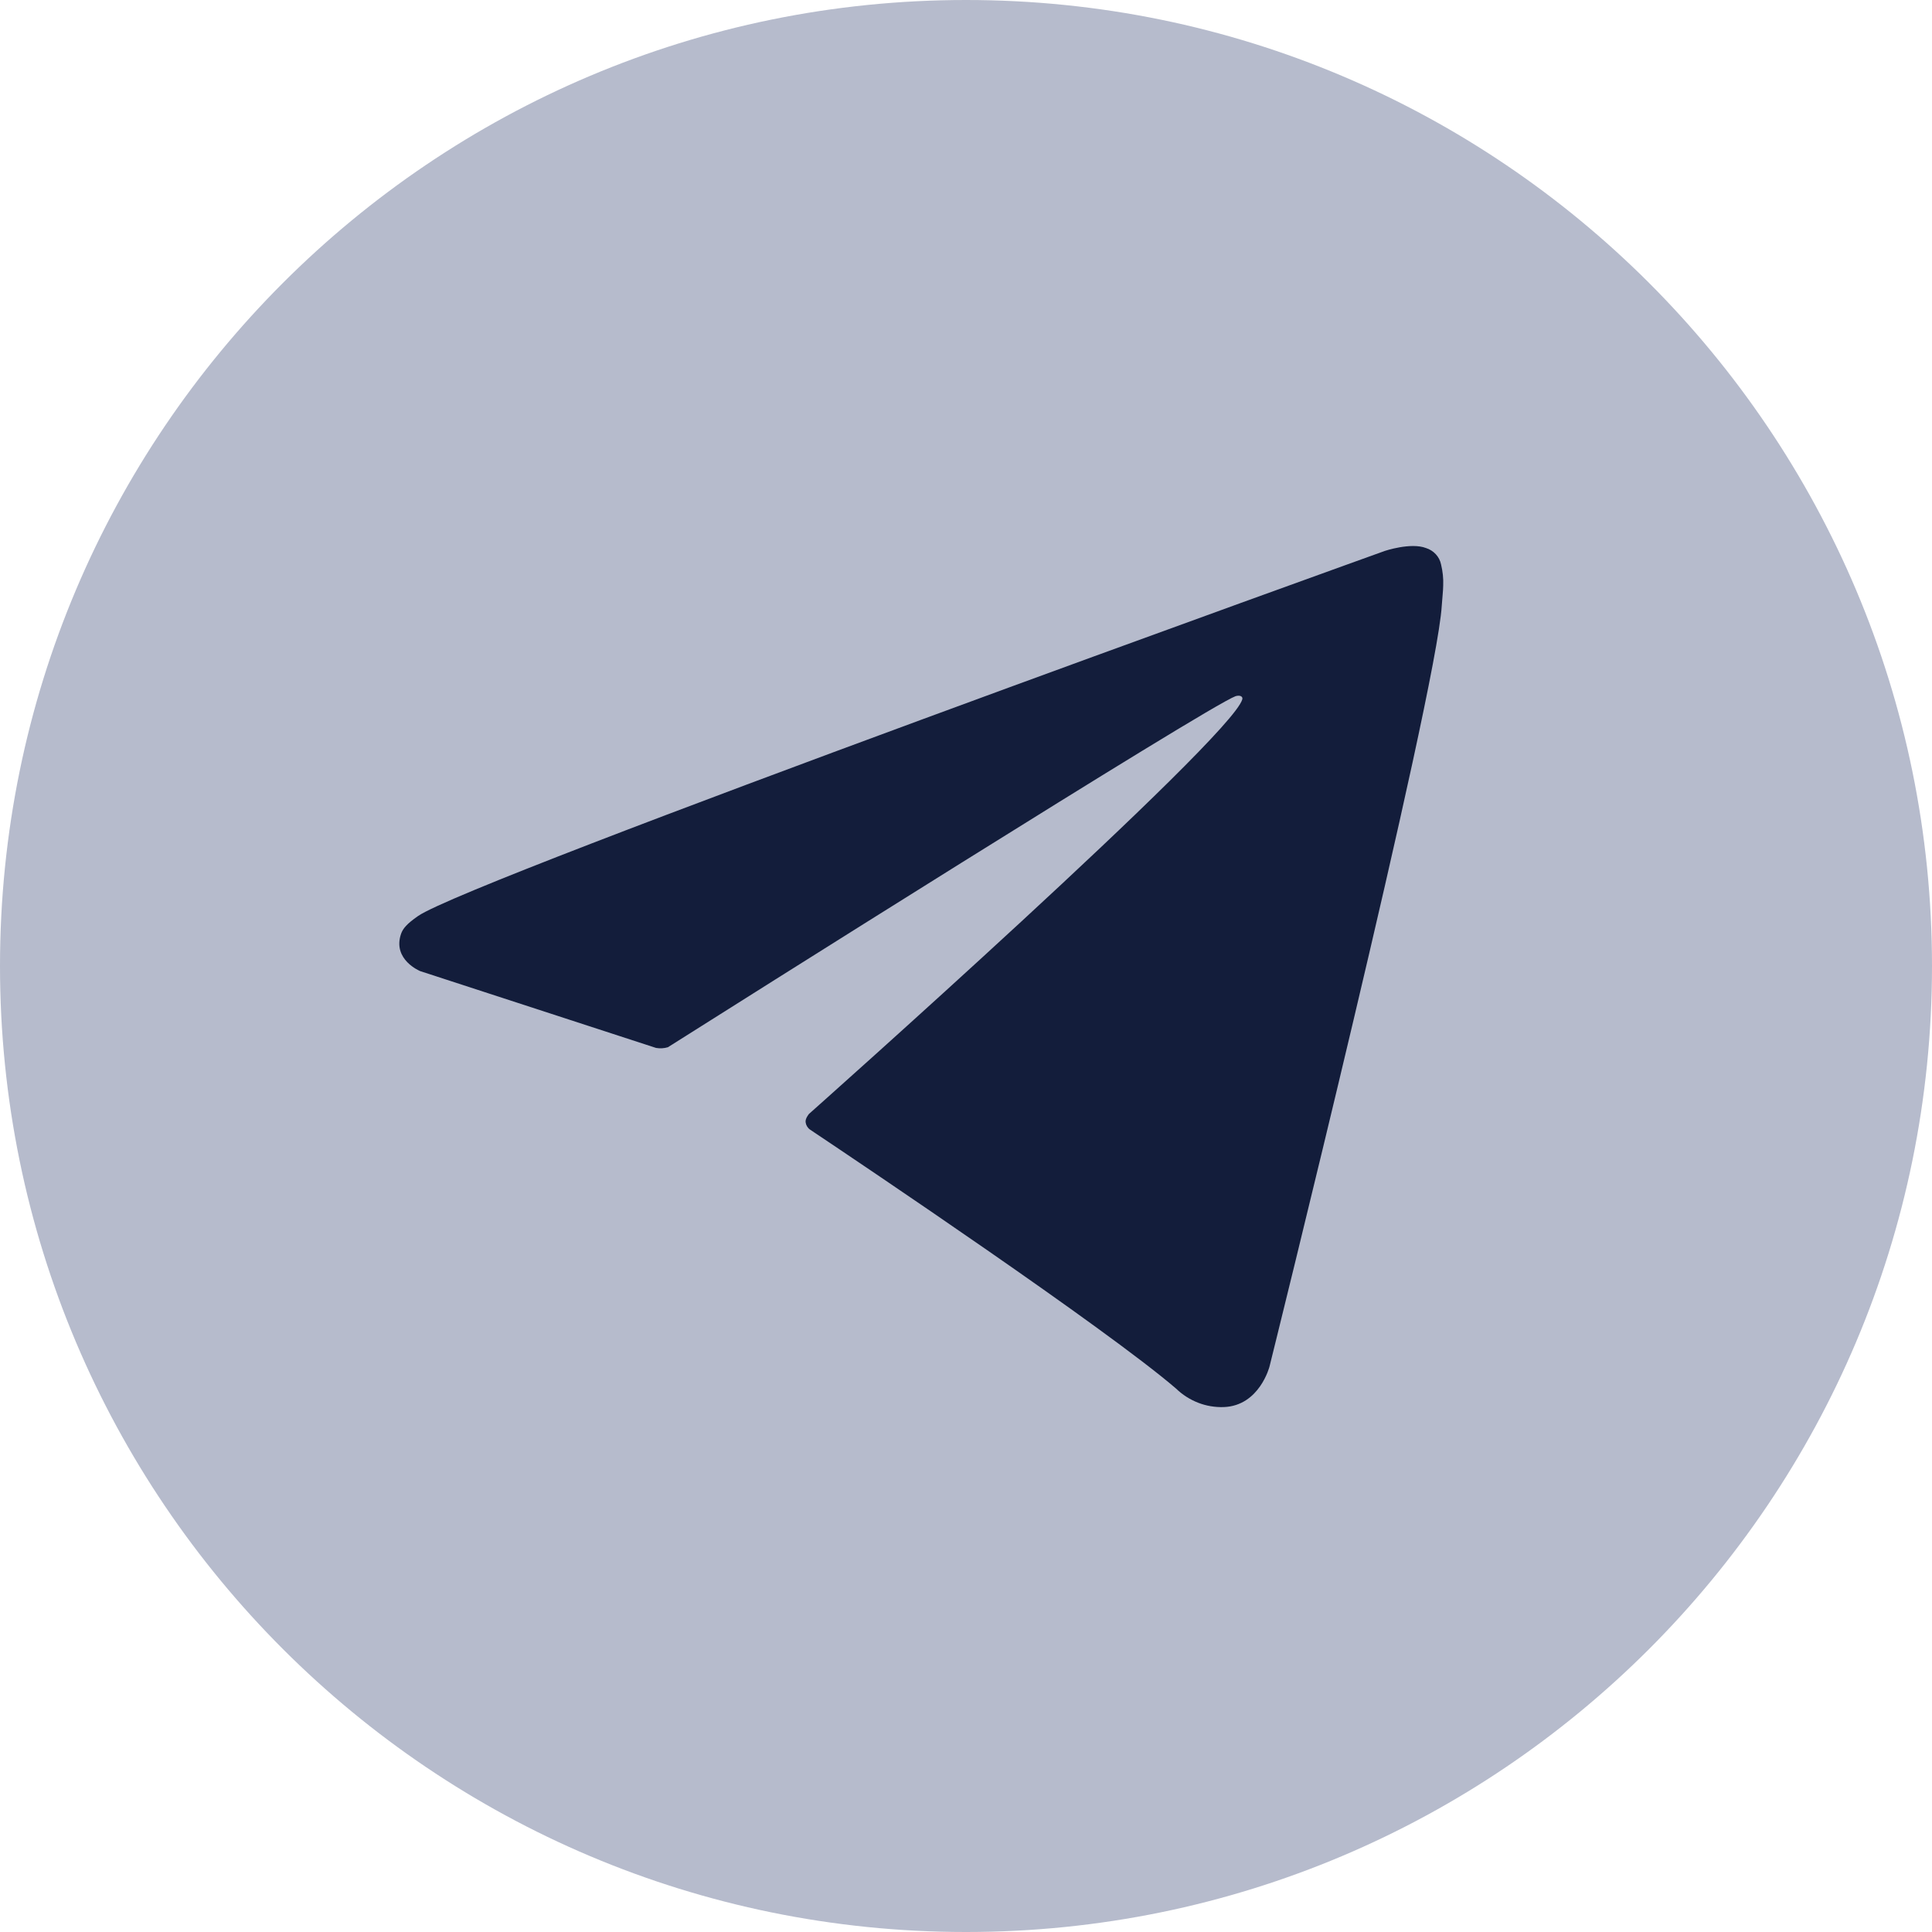 <?xml version="1.0" encoding="UTF-8"?> <svg xmlns="http://www.w3.org/2000/svg" width="20" height="20" viewBox="0 0 20 20" fill="none"> <g clip-path="url(#clip0_1348_3691)"> <path d="M10 20C15.523 20 20 15.523 20 10C20 4.477 15.523 0 10 0C4.477 0 0 4.477 0 10C0 15.523 4.477 20 10 20Z" fill="#B6BBCC"></path> <path d="M6.769 10.731L7.955 14.015C7.955 14.015 8.104 14.322 8.263 14.322C8.421 14.322 10.784 11.864 10.784 11.864L13.411 6.79L6.811 9.883L6.769 10.731Z" fill="#B6BBCC"></path> <path d="M8.342 11.573L8.114 13.994C8.114 13.994 8.019 14.735 8.761 13.994C9.502 13.252 10.212 12.68 10.212 12.68" fill="#B6BBCC"></path> <path d="M6.791 10.848L4.35 10.053C4.35 10.053 4.059 9.935 4.152 9.666C4.172 9.611 4.211 9.564 4.327 9.483C4.868 9.106 14.336 5.703 14.336 5.703C14.336 5.703 14.604 5.613 14.761 5.673C14.8 5.685 14.835 5.707 14.863 5.737C14.891 5.767 14.91 5.804 14.918 5.844C14.935 5.915 14.943 5.987 14.94 6.06C14.939 6.122 14.931 6.18 14.925 6.271C14.868 7.202 13.142 14.146 13.142 14.146C13.142 14.146 13.039 14.552 12.669 14.566C12.578 14.569 12.487 14.554 12.403 14.521C12.318 14.488 12.24 14.438 12.175 14.375C11.449 13.751 8.94 12.064 8.386 11.694C8.373 11.685 8.363 11.674 8.355 11.661C8.347 11.648 8.342 11.634 8.34 11.619C8.333 11.579 8.375 11.531 8.375 11.531C8.375 11.531 12.744 7.648 12.86 7.24C12.869 7.209 12.835 7.193 12.79 7.207C12.499 7.314 7.469 10.49 6.914 10.841C6.874 10.853 6.832 10.855 6.791 10.848Z" fill="#131D3B"></path> </g> <defs> <clipPath id="clip0_1348_3691"> <rect width="20" height="20" fill="white"></rect> </clipPath> </defs> </svg> 